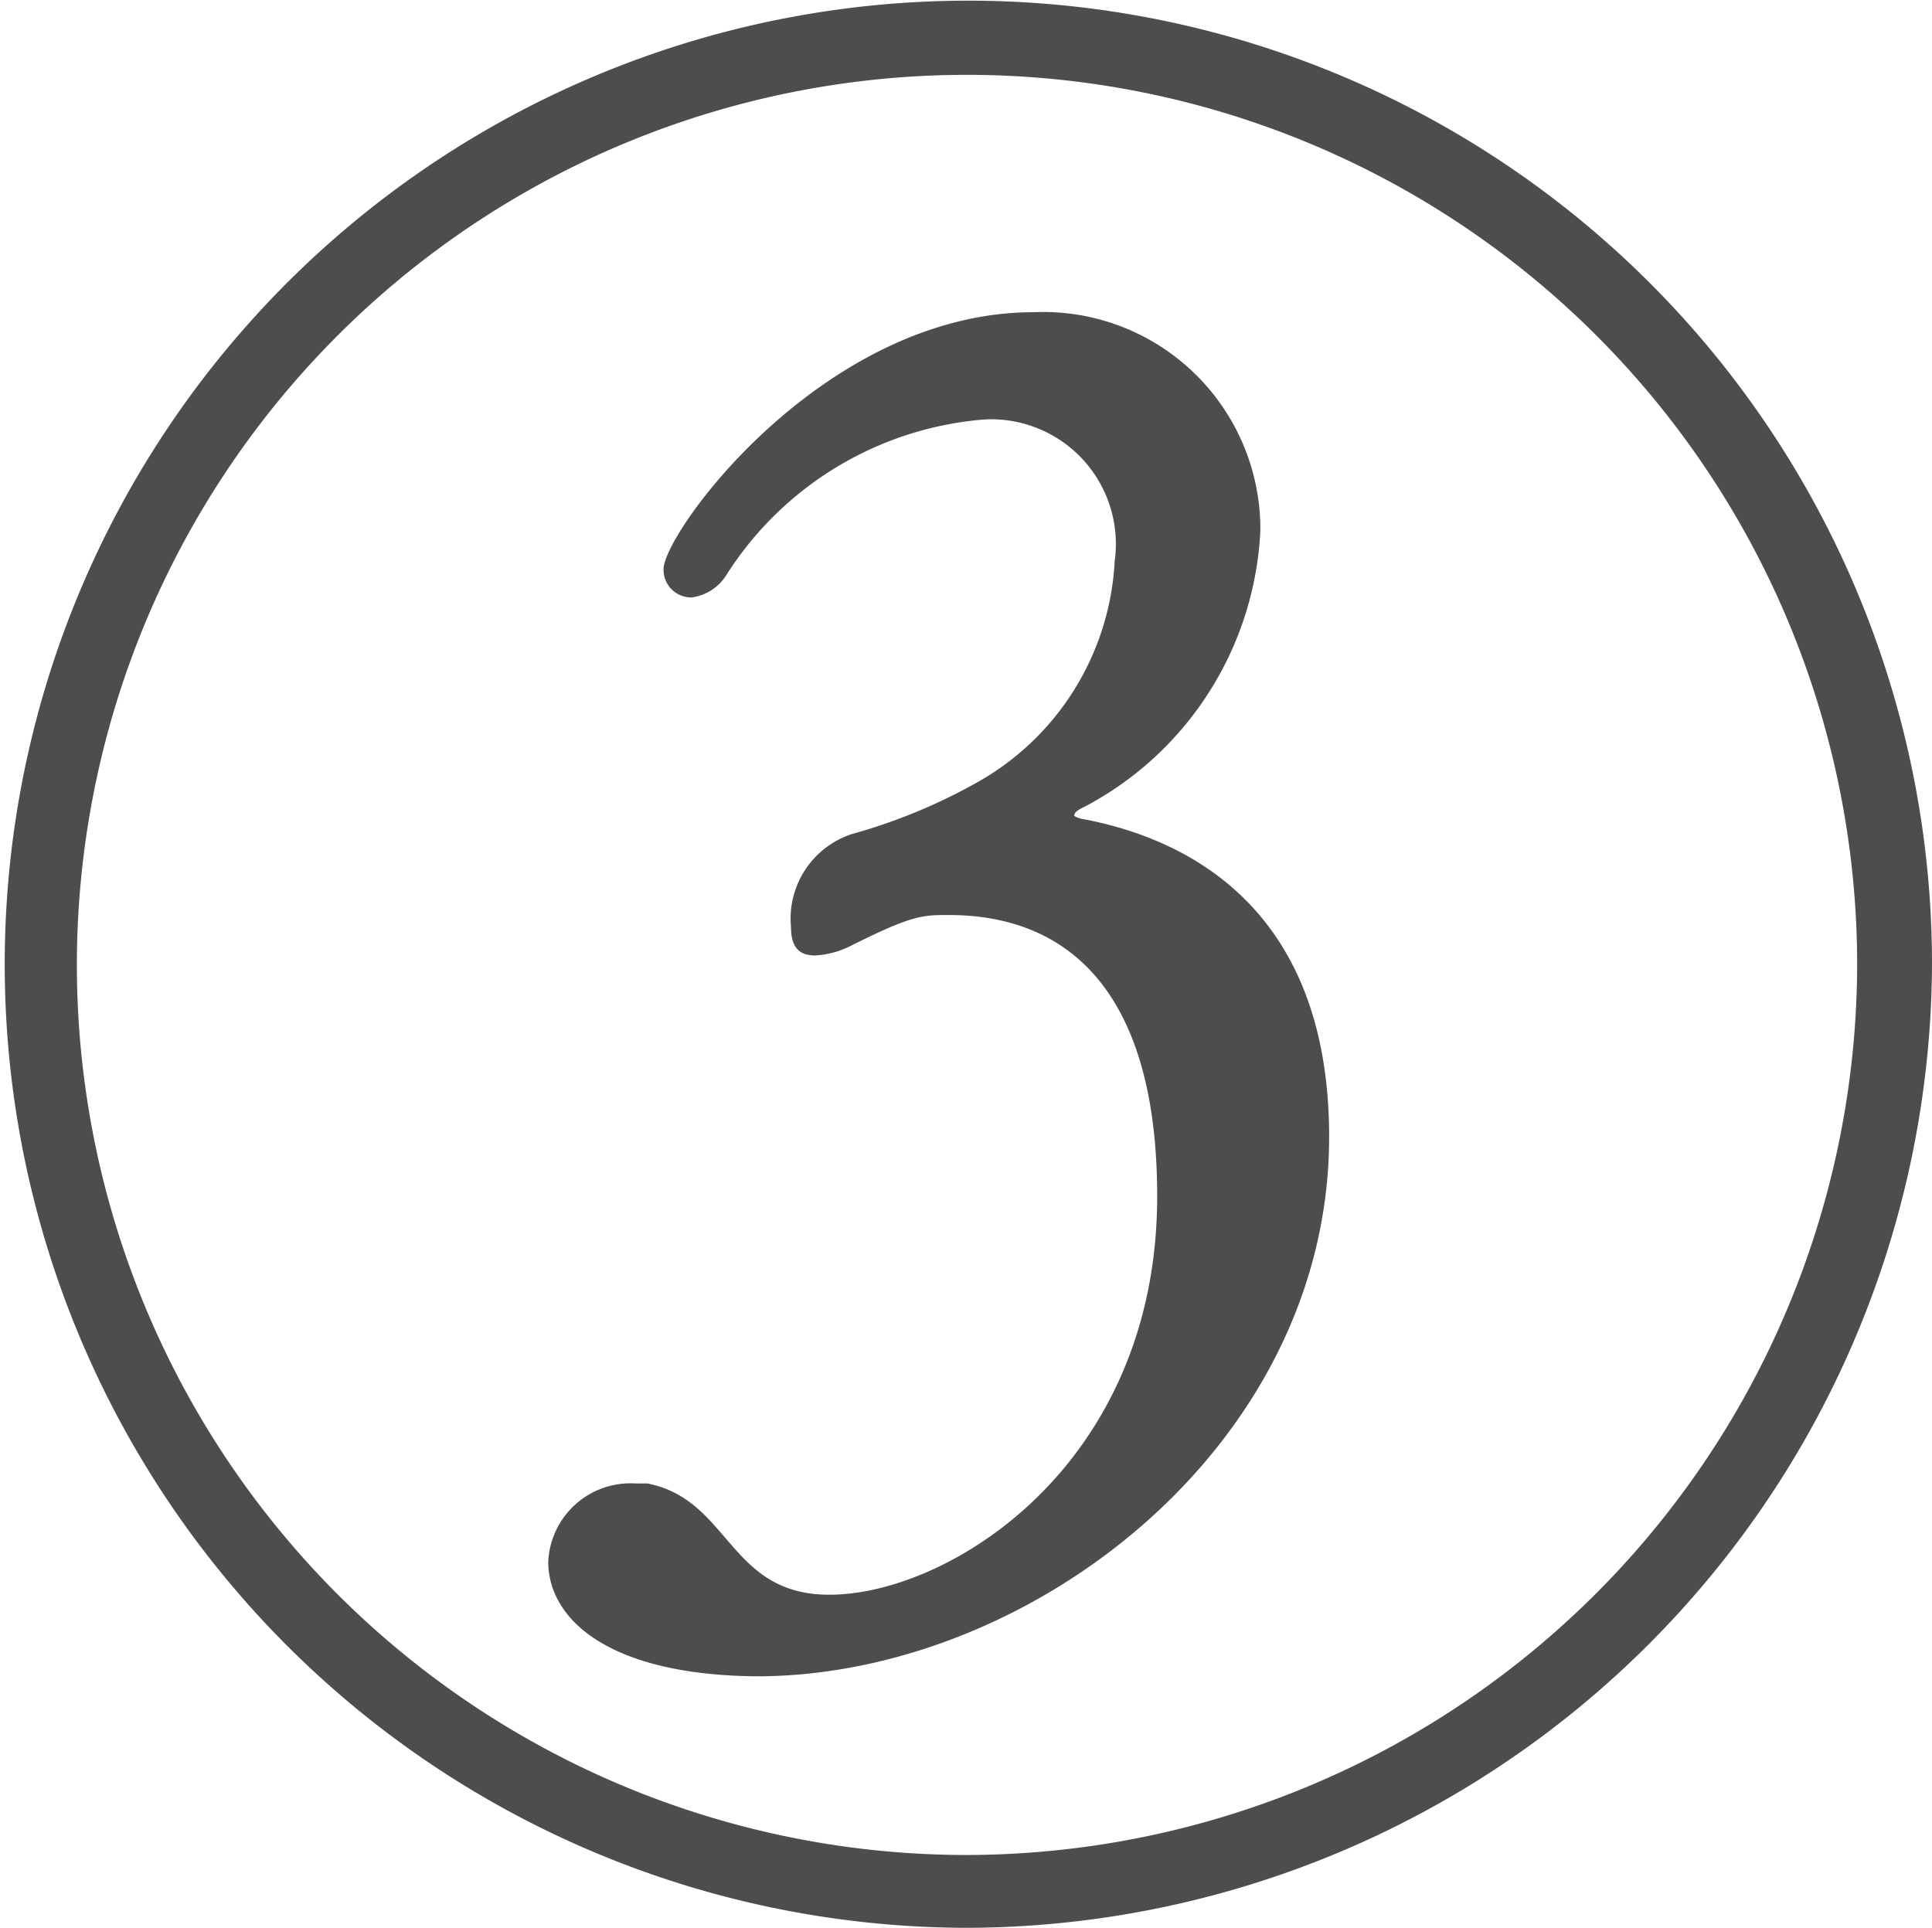 <svg xmlns="http://www.w3.org/2000/svg" viewBox="0 0 28.65 28.59"><defs><style>.cls-1{fill:#4d4d4d;}</style></defs><title>icon-03</title><g id="レイヤー_2" data-name="レイヤー 2"><g id="レイヤー_1-2" data-name="レイヤー 1"><path class="cls-1" d="M14.34,28.59A14.29,14.29,0,1,1,28.65,14.28,14.35,14.35,0,0,1,14.34,28.59Zm13.2-14.31a13.2,13.2,0,1,0-13.2,13.23A13.23,13.23,0,0,0,27.54,14.28ZM16.08,12.15c1.71.33,3.63,1.47,3.63,4.71,0,4.59-4.44,8-8.49,8C9,24.84,8.13,24,8.13,23.16A1.22,1.22,0,0,1,9.42,22H9.6c1.23.24,1.2,1.65,2.7,1.65,1.77,0,4.86-1.92,4.86-5.91,0-3-1.29-4.17-3.09-4.17-.39,0-.54,0-1.44.45a1.34,1.34,0,0,1-.54.15c-.21,0-.36-.09-.36-.42a1.32,1.32,0,0,1,.9-1.38,8.35,8.35,0,0,0,1.83-.75,4,4,0,0,0,2.07-3.3,1.85,1.85,0,0,0-1.92-2.1,5,5,0,0,0-3.84,2.31.72.72,0,0,1-.51.33.41.41,0,0,1-.42-.42c0-.54,2.37-3.81,5.49-3.81a3.22,3.22,0,0,1,3.36,3.24,4.89,4.89,0,0,1-2.58,4.08c-.12.06-.18.09-.18.15A.37.37,0,0,0,16.08,12.15Z"/></g></g></svg>